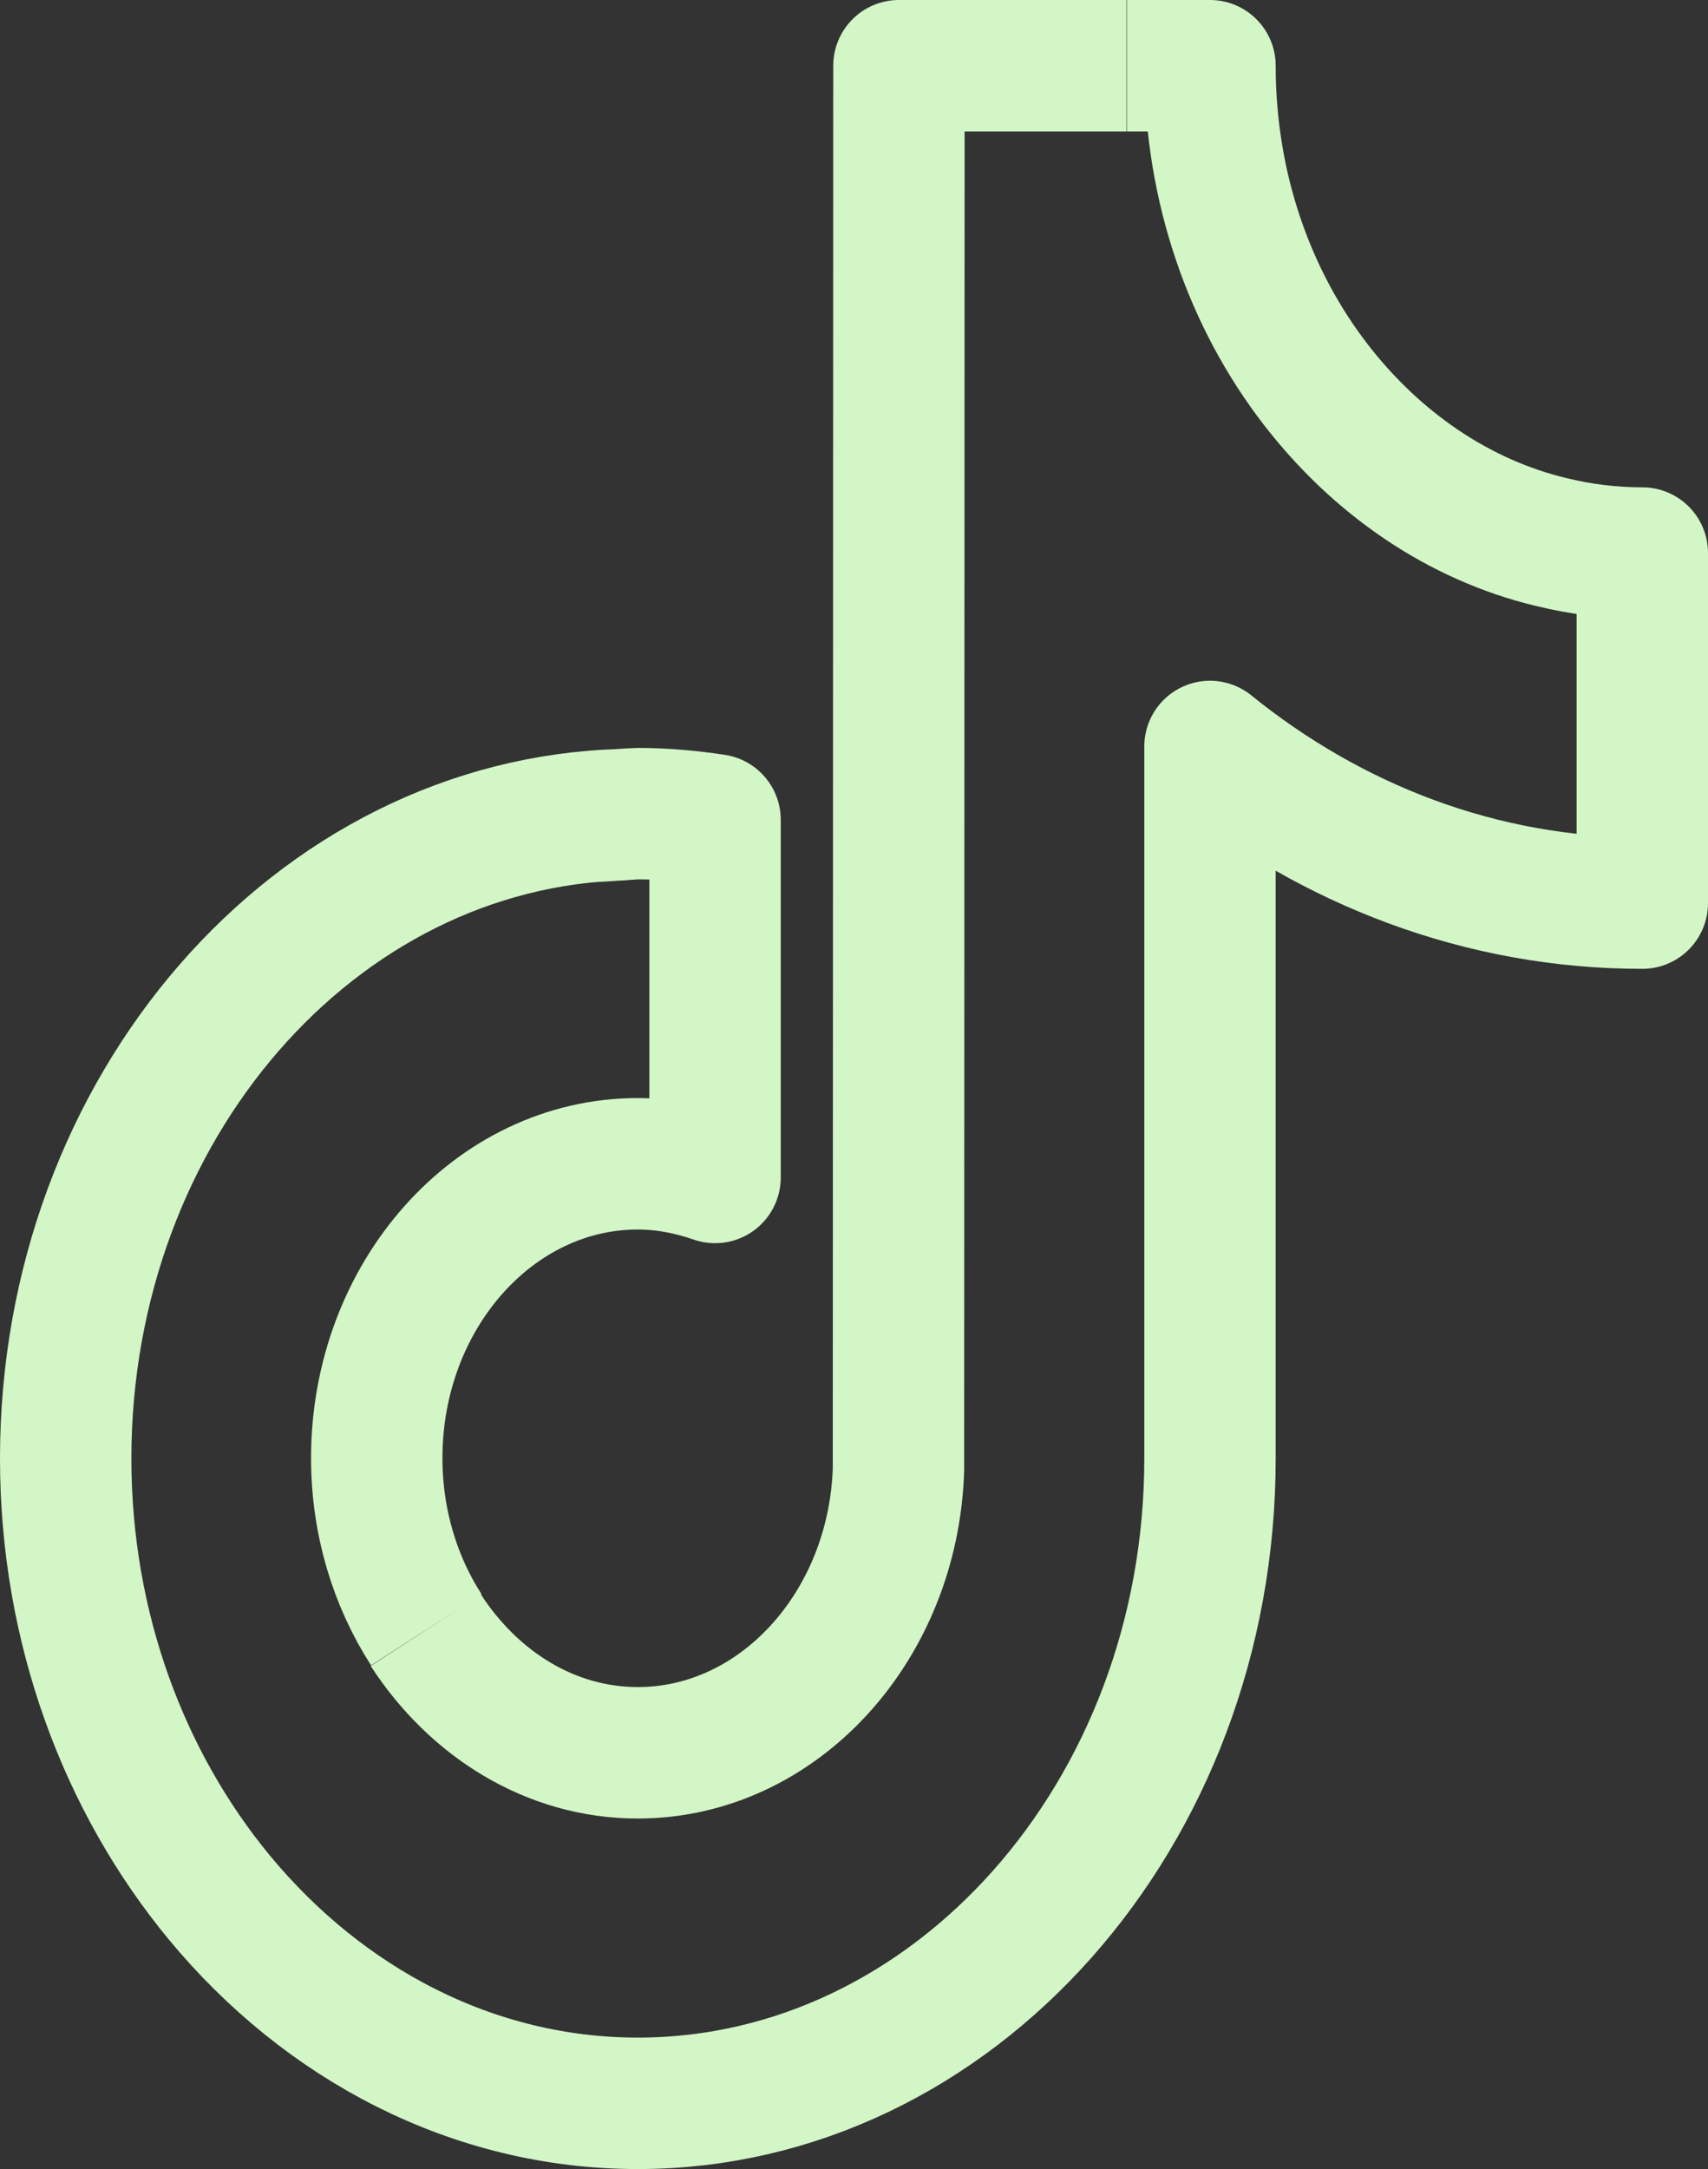 <svg width="26" height="33" viewBox="0 0 26 33" fill="none" xmlns="http://www.w3.org/2000/svg">
<rect x="0" y="0" width="26" height="33" fill="#333333" stroke="none"/>
<path d="M20.035 5.858C19.026 4.556 18.419 2.857 18.419 1H17.154M20.035 5.858C20.955 7.046 22.201 7.91 23.62 8.248C24.061 8.356 24.521 8.414 25 8.414V13.74C22.546 13.74 20.271 12.854 18.419 11.357V22.19C18.419 27.602 14.508 32 9.709 32C7.198 32 4.93 30.791 3.339 28.869C1.888 27.113 1 24.766 1 22.19C1 16.856 4.796 12.509 9.498 12.394M20.035 5.858C20.011 5.84 19.986 5.822 19.962 5.804M6.489 24.795C6.016 24.061 5.735 23.161 5.735 22.183C5.735 19.714 7.518 17.706 9.709 17.706C10.118 17.706 10.514 17.785 10.885 17.914V12.473C10.502 12.415 10.112 12.379 9.709 12.379C9.639 12.379 9.073 12.422 9.003 12.422M17.147 1H13.684L13.677 22.355C13.601 24.745 11.85 26.667 9.709 26.667C8.38 26.667 7.211 25.925 6.482 24.802" stroke="#D2F6C6" stroke-width="2" stroke-linejoin="round"/>
</svg>
